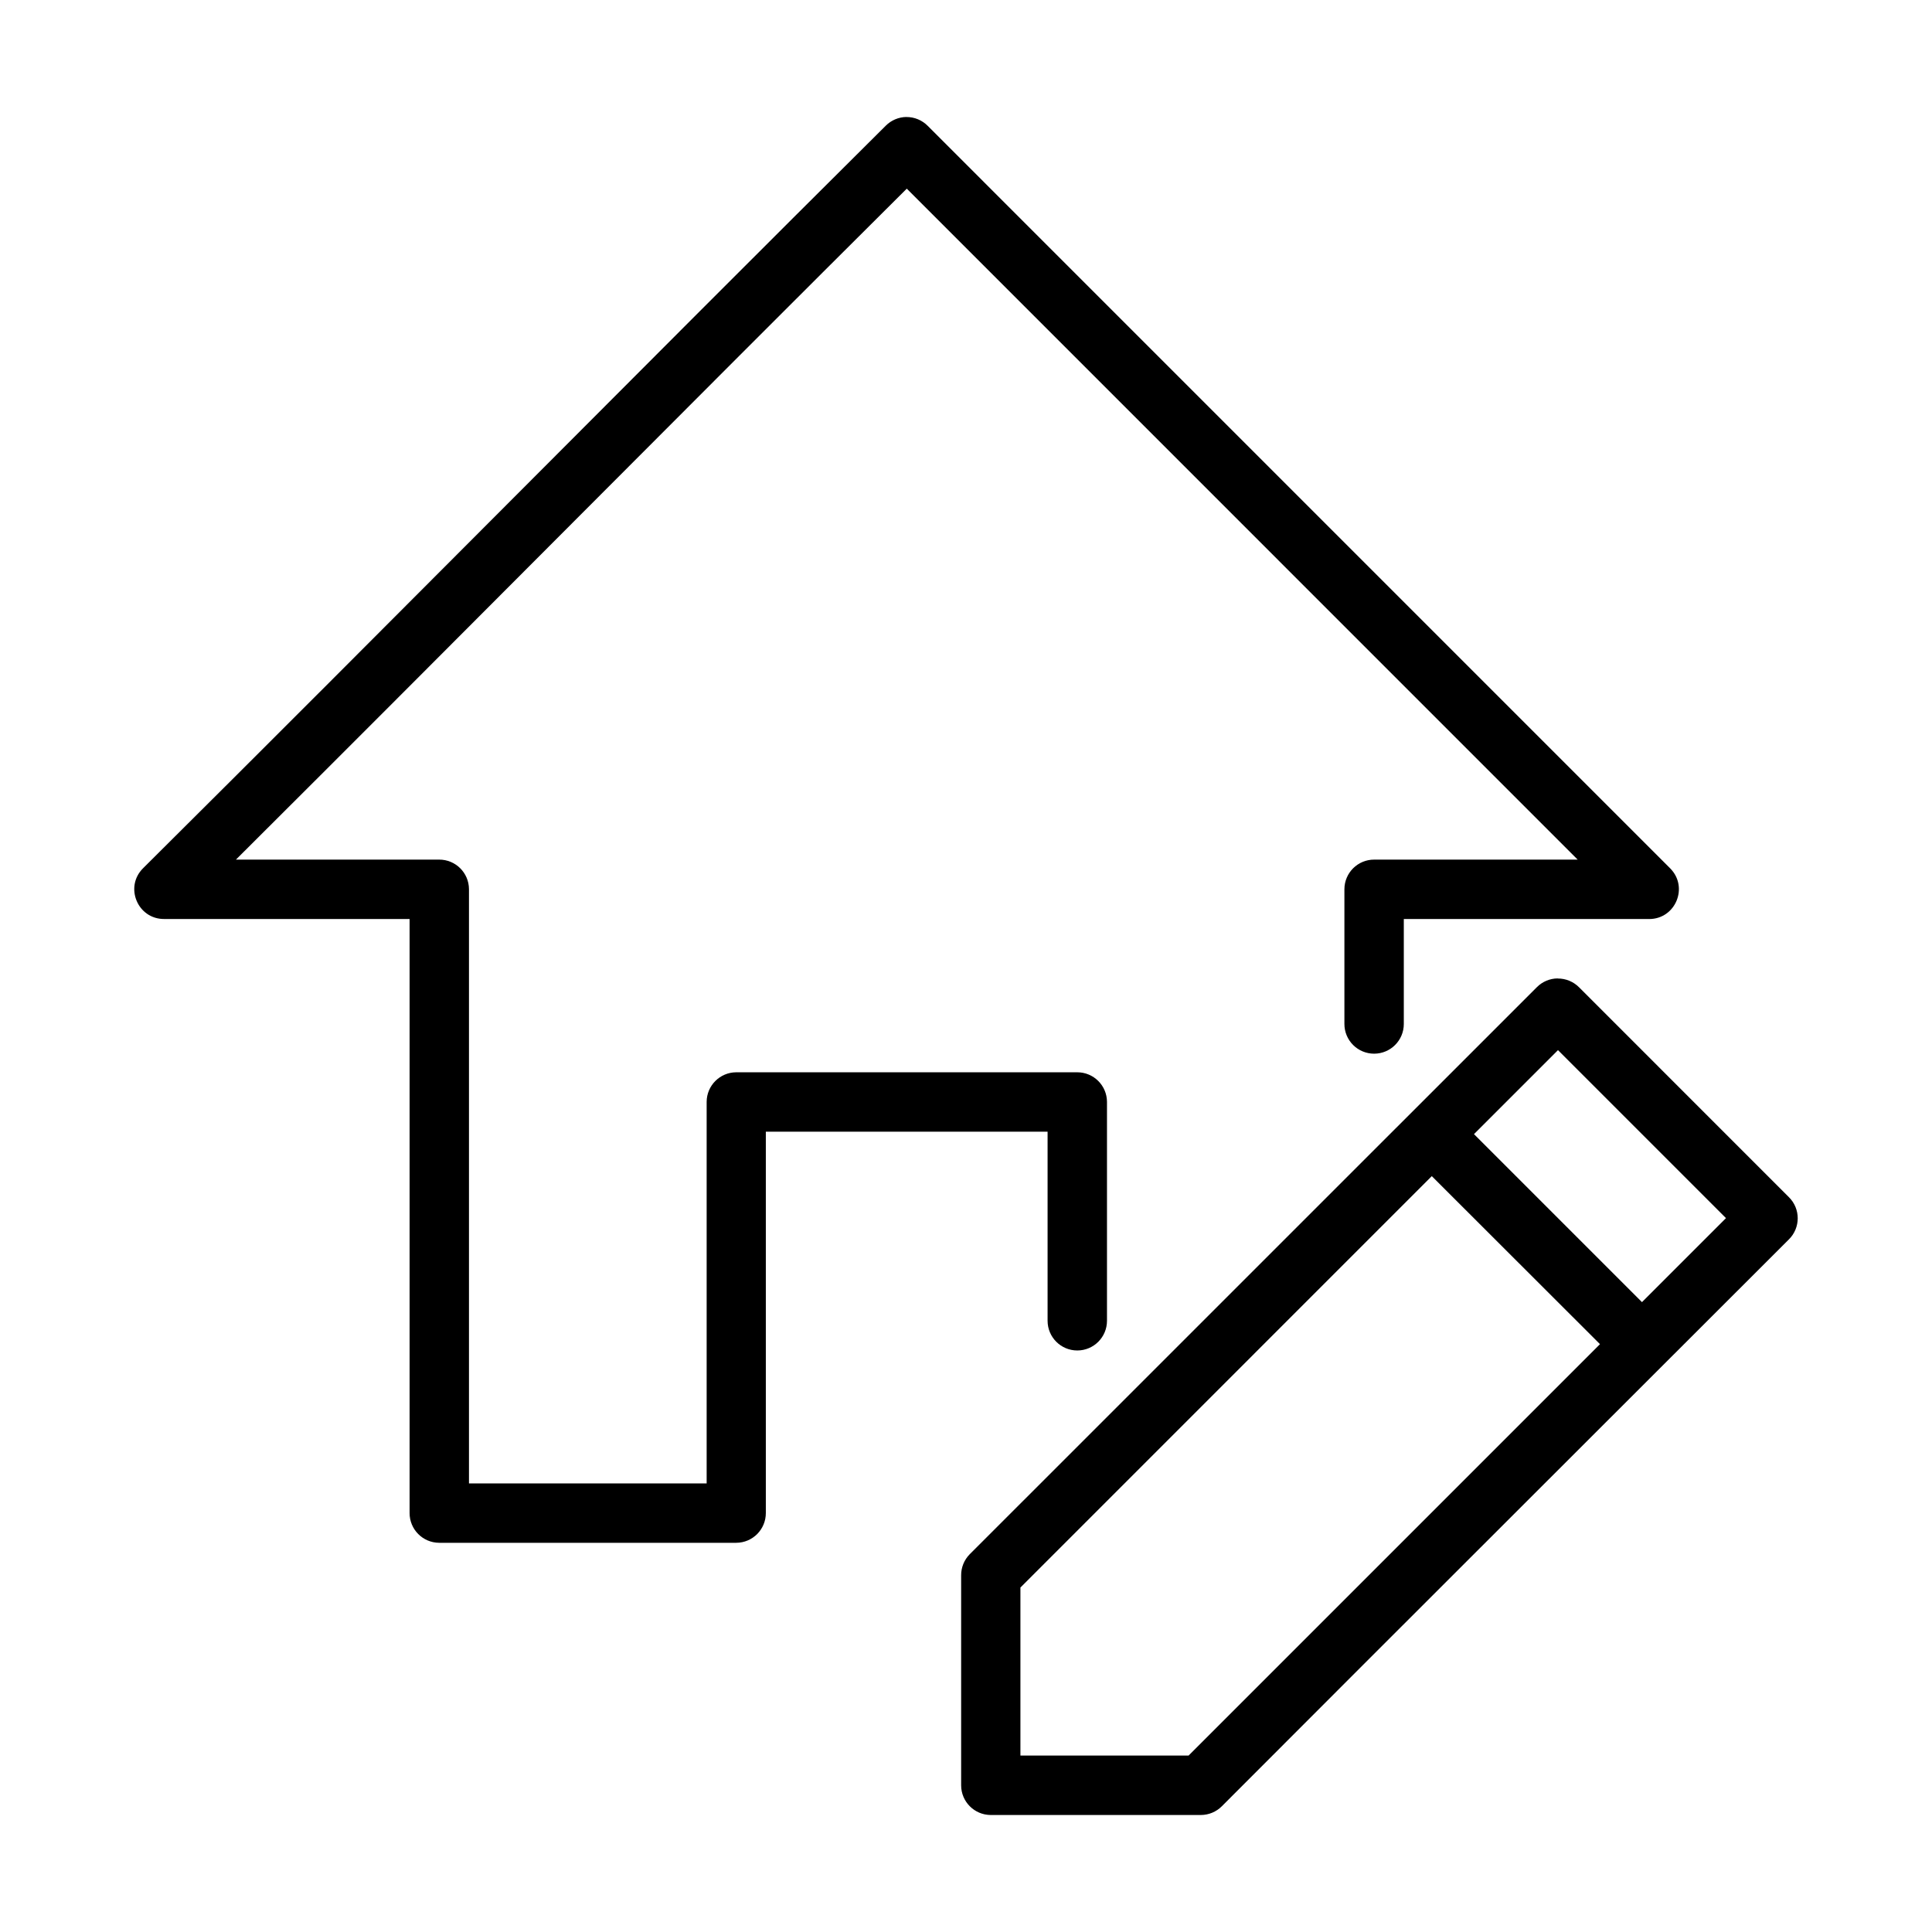 <?xml version="1.0" encoding="UTF-8"?>
<!-- Uploaded to: SVG Repo, www.svgrepo.com, Generator: SVG Repo Mixer Tools -->
<svg fill="#000000" width="800px" height="800px" version="1.1" viewBox="144 144 512 512" xmlns="http://www.w3.org/2000/svg">
 <g>
  <path d="m556.79 403.29c-2.066 0.02-4.047 0.855-5.504 2.32-50.105 50.102-100.19 100.17-150.31 150.29-1.465 1.488-2.277 3.496-2.262 5.582v55.672c0.016 4.324 3.516 7.824 7.84 7.84h55.684c2.09-0.004 4.094-0.84 5.566-2.32 50.043-50.148 100.2-100.14 150.28-150.23 3.106-3.078 3.106-8.098 0-11.176l-55.621-55.629c-1.496-1.504-3.535-2.34-5.656-2.32zm0.09 19.004 44.523 44.523-22.262 22.262-44.523-44.523zm-33.438 33.395c14.859 14.84 29.699 29.695 44.57 44.527l-109.02 109.02h-44.57v-44.523z"/>
  <path d="m384.2 175c-2.059 0.031-4.023 0.863-5.473 2.32-65.625 65.211-131.23 131.6-196.78 196.74-5.043 4.961-1.492 13.539 5.582 13.484h65.016v157.41c-0.016 4.348 3.492 7.887 7.84 7.902h78.727c4.348-0.016 7.856-3.555 7.84-7.902v-101.04h74.668v50.105c0 4.348 3.523 7.871 7.871 7.871s7.871-3.523 7.871-7.871v-58.012c-0.02-4.348-3.559-7.856-7.906-7.84h-90.348c-4.324 0.016-7.824 3.519-7.84 7.84v101.11h-62.988v-157.47c-0.016-4.348-3.555-7.859-7.902-7.84h-53.852c59.285-59.055 118.55-118.9 177.78-177.81l177.79 177.81h-53.914c-4.348-0.016-7.883 3.492-7.902 7.84v35.719c0 2.09 0.828 4.09 2.305 5.566 1.477 1.477 3.481 2.305 5.566 2.305 4.348 0 7.871-3.523 7.871-7.871v-27.812h65.016c7 0 10.516-8.457 5.582-13.422l-196.79-196.8c-1.488-1.496-3.516-2.332-5.625-2.32z"/>
 </g>
</svg>